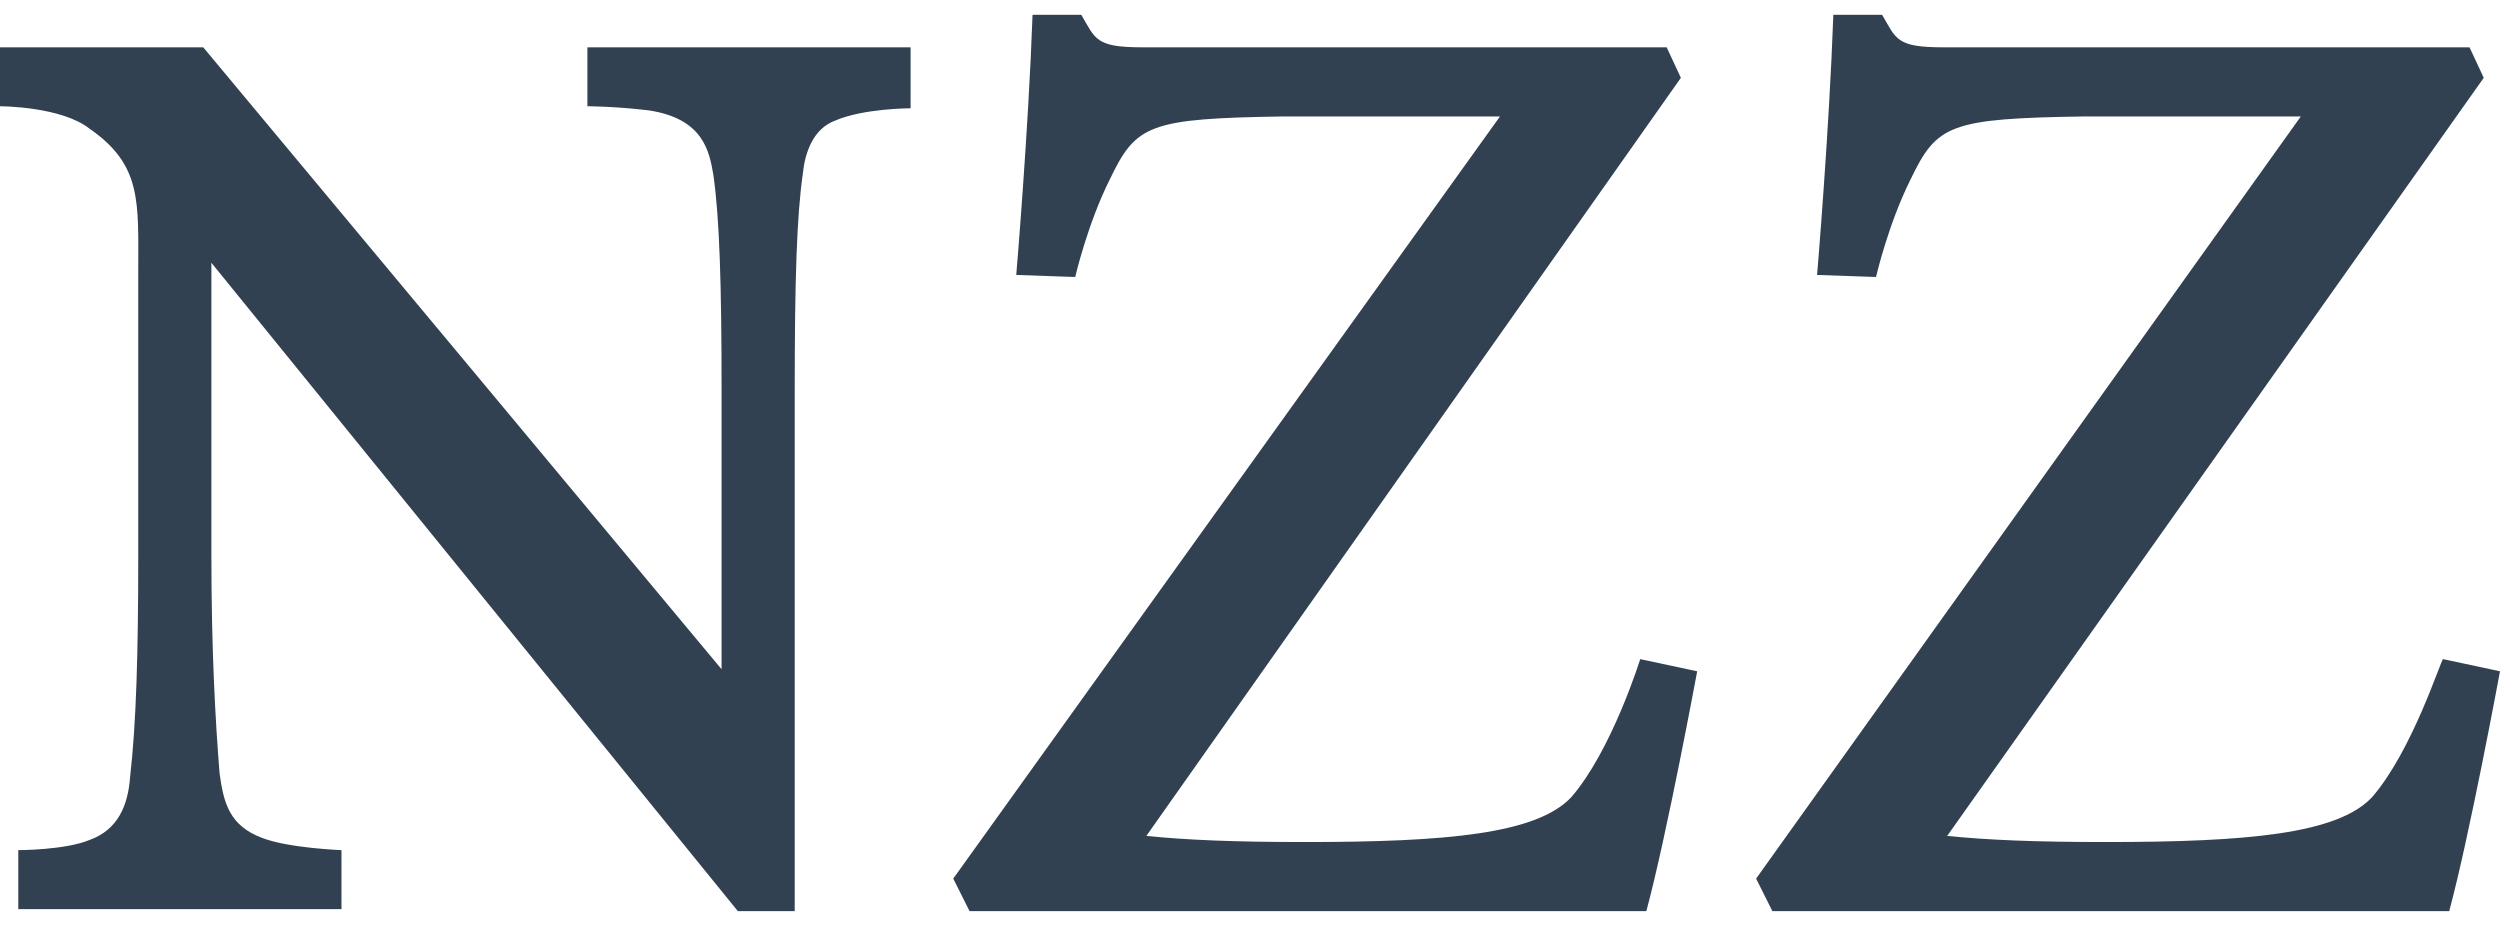 <svg width="54" height="20" viewBox="0 0 54 20" fill="none" xmlns="http://www.w3.org/2000/svg">
<g id="Symbols">
<g id="logo.white">
<g id="Group-9">
<g id="Page-1">
<path id="Fill-1" fill-rule="evenodd" clip-rule="evenodd" d="M12.688 2.295C12.688 2.295 13.259 2.295 14.005 2.383C15.19 2.559 15.322 3.261 15.41 3.788C15.542 4.71 15.586 6.159 15.586 8.398V14.456L4.39 1.022H0V2.295C0 2.295 1.317 2.295 1.932 2.778C3.073 3.568 2.986 4.359 2.986 5.895V12.041C2.986 14.105 2.942 15.642 2.81 16.783C2.766 17.398 2.547 17.924 1.932 18.144C1.405 18.363 0.395 18.363 0.395 18.363V19.637H7.376V18.363C7.376 18.363 6.234 18.32 5.664 18.1C4.961 17.837 4.829 17.354 4.742 16.695C4.654 15.598 4.566 14.061 4.566 11.998V5.676L15.937 19.68H17.166V8.441C17.166 6.027 17.21 4.666 17.342 3.744C17.386 3.305 17.561 2.778 18.044 2.603C18.659 2.339 19.669 2.339 19.669 2.339V1.022H12.688V2.295ZM33.937 17.222C33.19 18.012 31.259 18.188 28.186 18.188C26.649 18.188 25.639 18.144 24.761 18.056L36.307 1.681L36 1.022H24.673C23.664 1.022 23.664 0.846 23.356 0.32H22.303C22.215 2.822 21.951 5.939 21.951 5.939L23.225 5.983C23.225 5.983 23.488 4.842 23.971 3.876C24.542 2.69 24.805 2.559 27.747 2.515H32.4L20.59 18.978L20.942 19.68H35.561C36 18.056 36.659 14.5 36.659 14.5L35.429 14.237C35.429 14.237 34.815 16.212 33.937 17.222ZM51.234 17.222C50.488 18.012 48.556 18.188 45.483 18.188C43.946 18.188 42.937 18.144 42.059 18.056L53.649 1.681L53.342 1.022H41.971C40.961 1.022 40.961 0.846 40.654 0.32H39.6C39.512 2.822 39.249 5.939 39.249 5.939L40.522 5.983C40.522 5.983 40.785 4.842 41.268 3.876C41.839 2.69 42.102 2.559 45.044 2.515H49.698L37.932 18.978L38.283 19.68H52.903C53.342 18.056 54 14.5 54 14.5L52.771 14.237C52.727 14.237 52.112 16.212 51.234 17.222Z" fill="#314151"/>
</g>
</g>
</g>
</g>
</svg>

